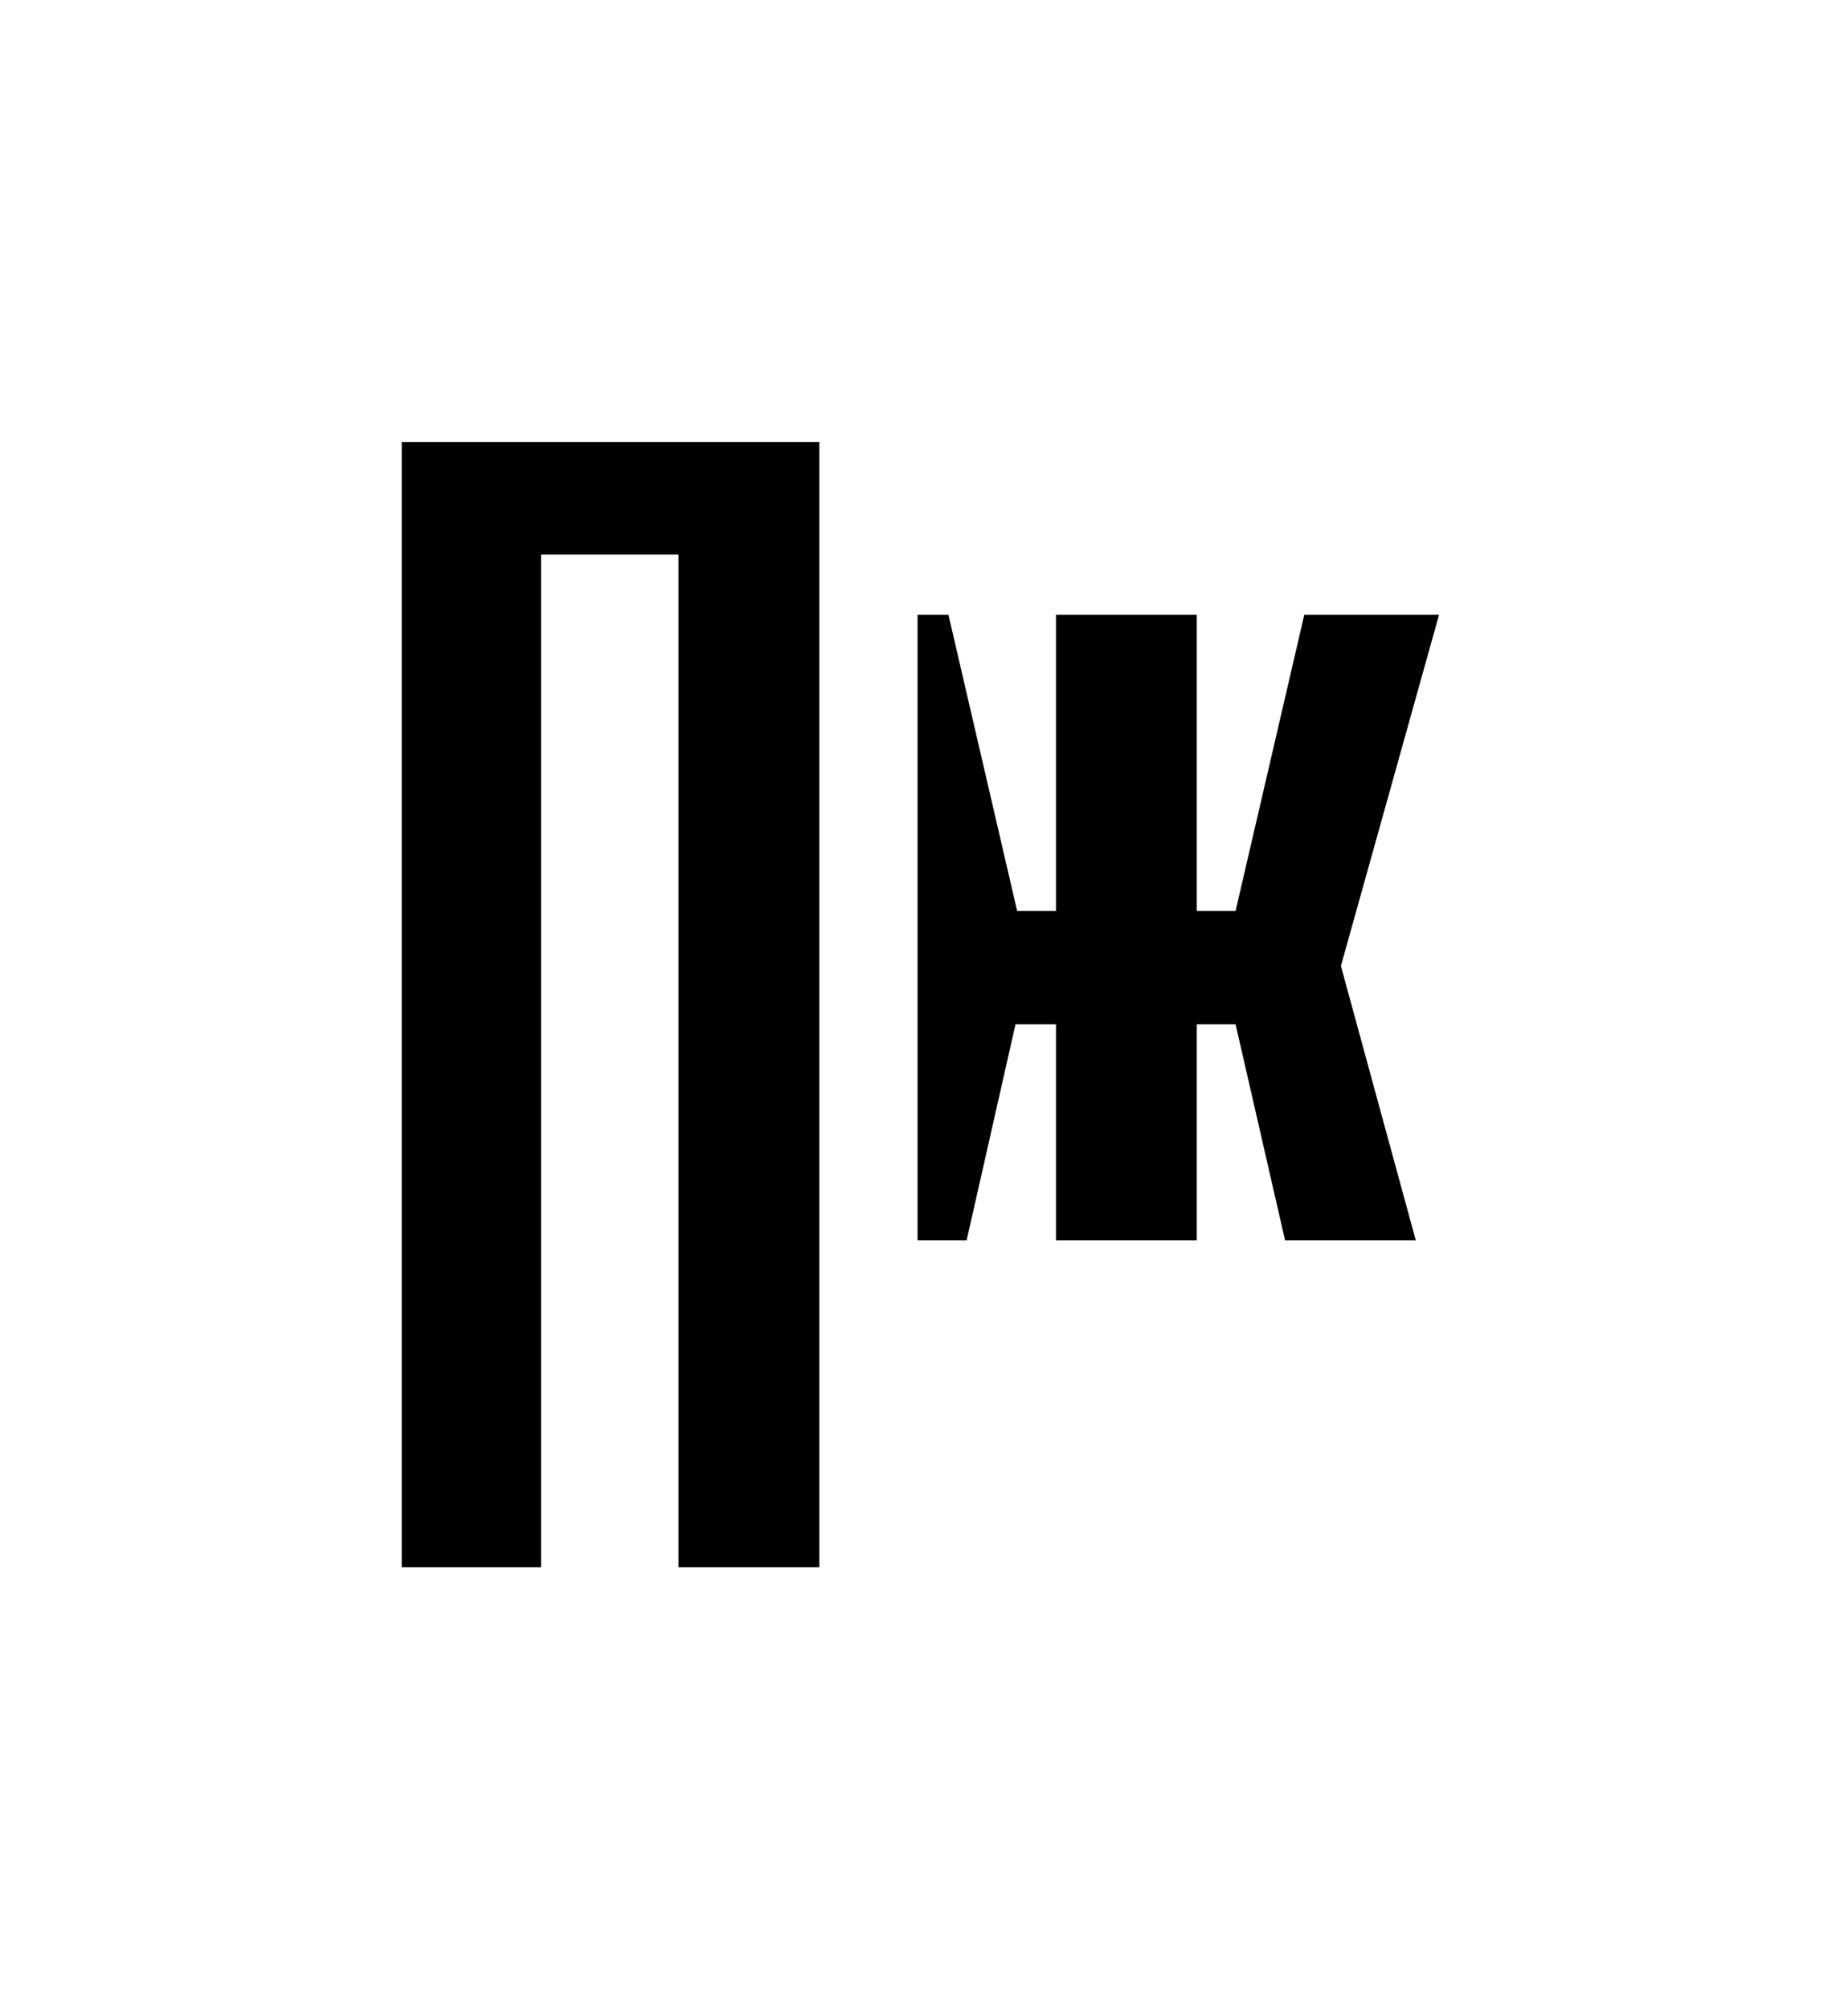 <?xml version="1.0" encoding="UTF-8"?> <svg xmlns="http://www.w3.org/2000/svg" width="92" height="100" viewBox="0 0 92 100" fill="none"> <g clip-path="url(#clip0_231_93)"> <path d="M20 78H26.934V27.6H33.776V78H40.791V22H20V78Z" fill="black"></path> <path d="M71.642 30.593H64.933L61.511 45.337H59.577V30.593H52.572V45.337H50.637L47.216 30.593H45.679V61.729H48.122L50.556 50.977H52.572V61.729H59.577V50.977H61.511L63.975 61.729H70.482L66.755 48.075L71.642 30.593Z" fill="black"></path> </g> <defs> <clipPath id="clip0_231_93"> <rect width="52" height="56" fill="white" transform="translate(20 22)"></rect> </clipPath> </defs> </svg> 